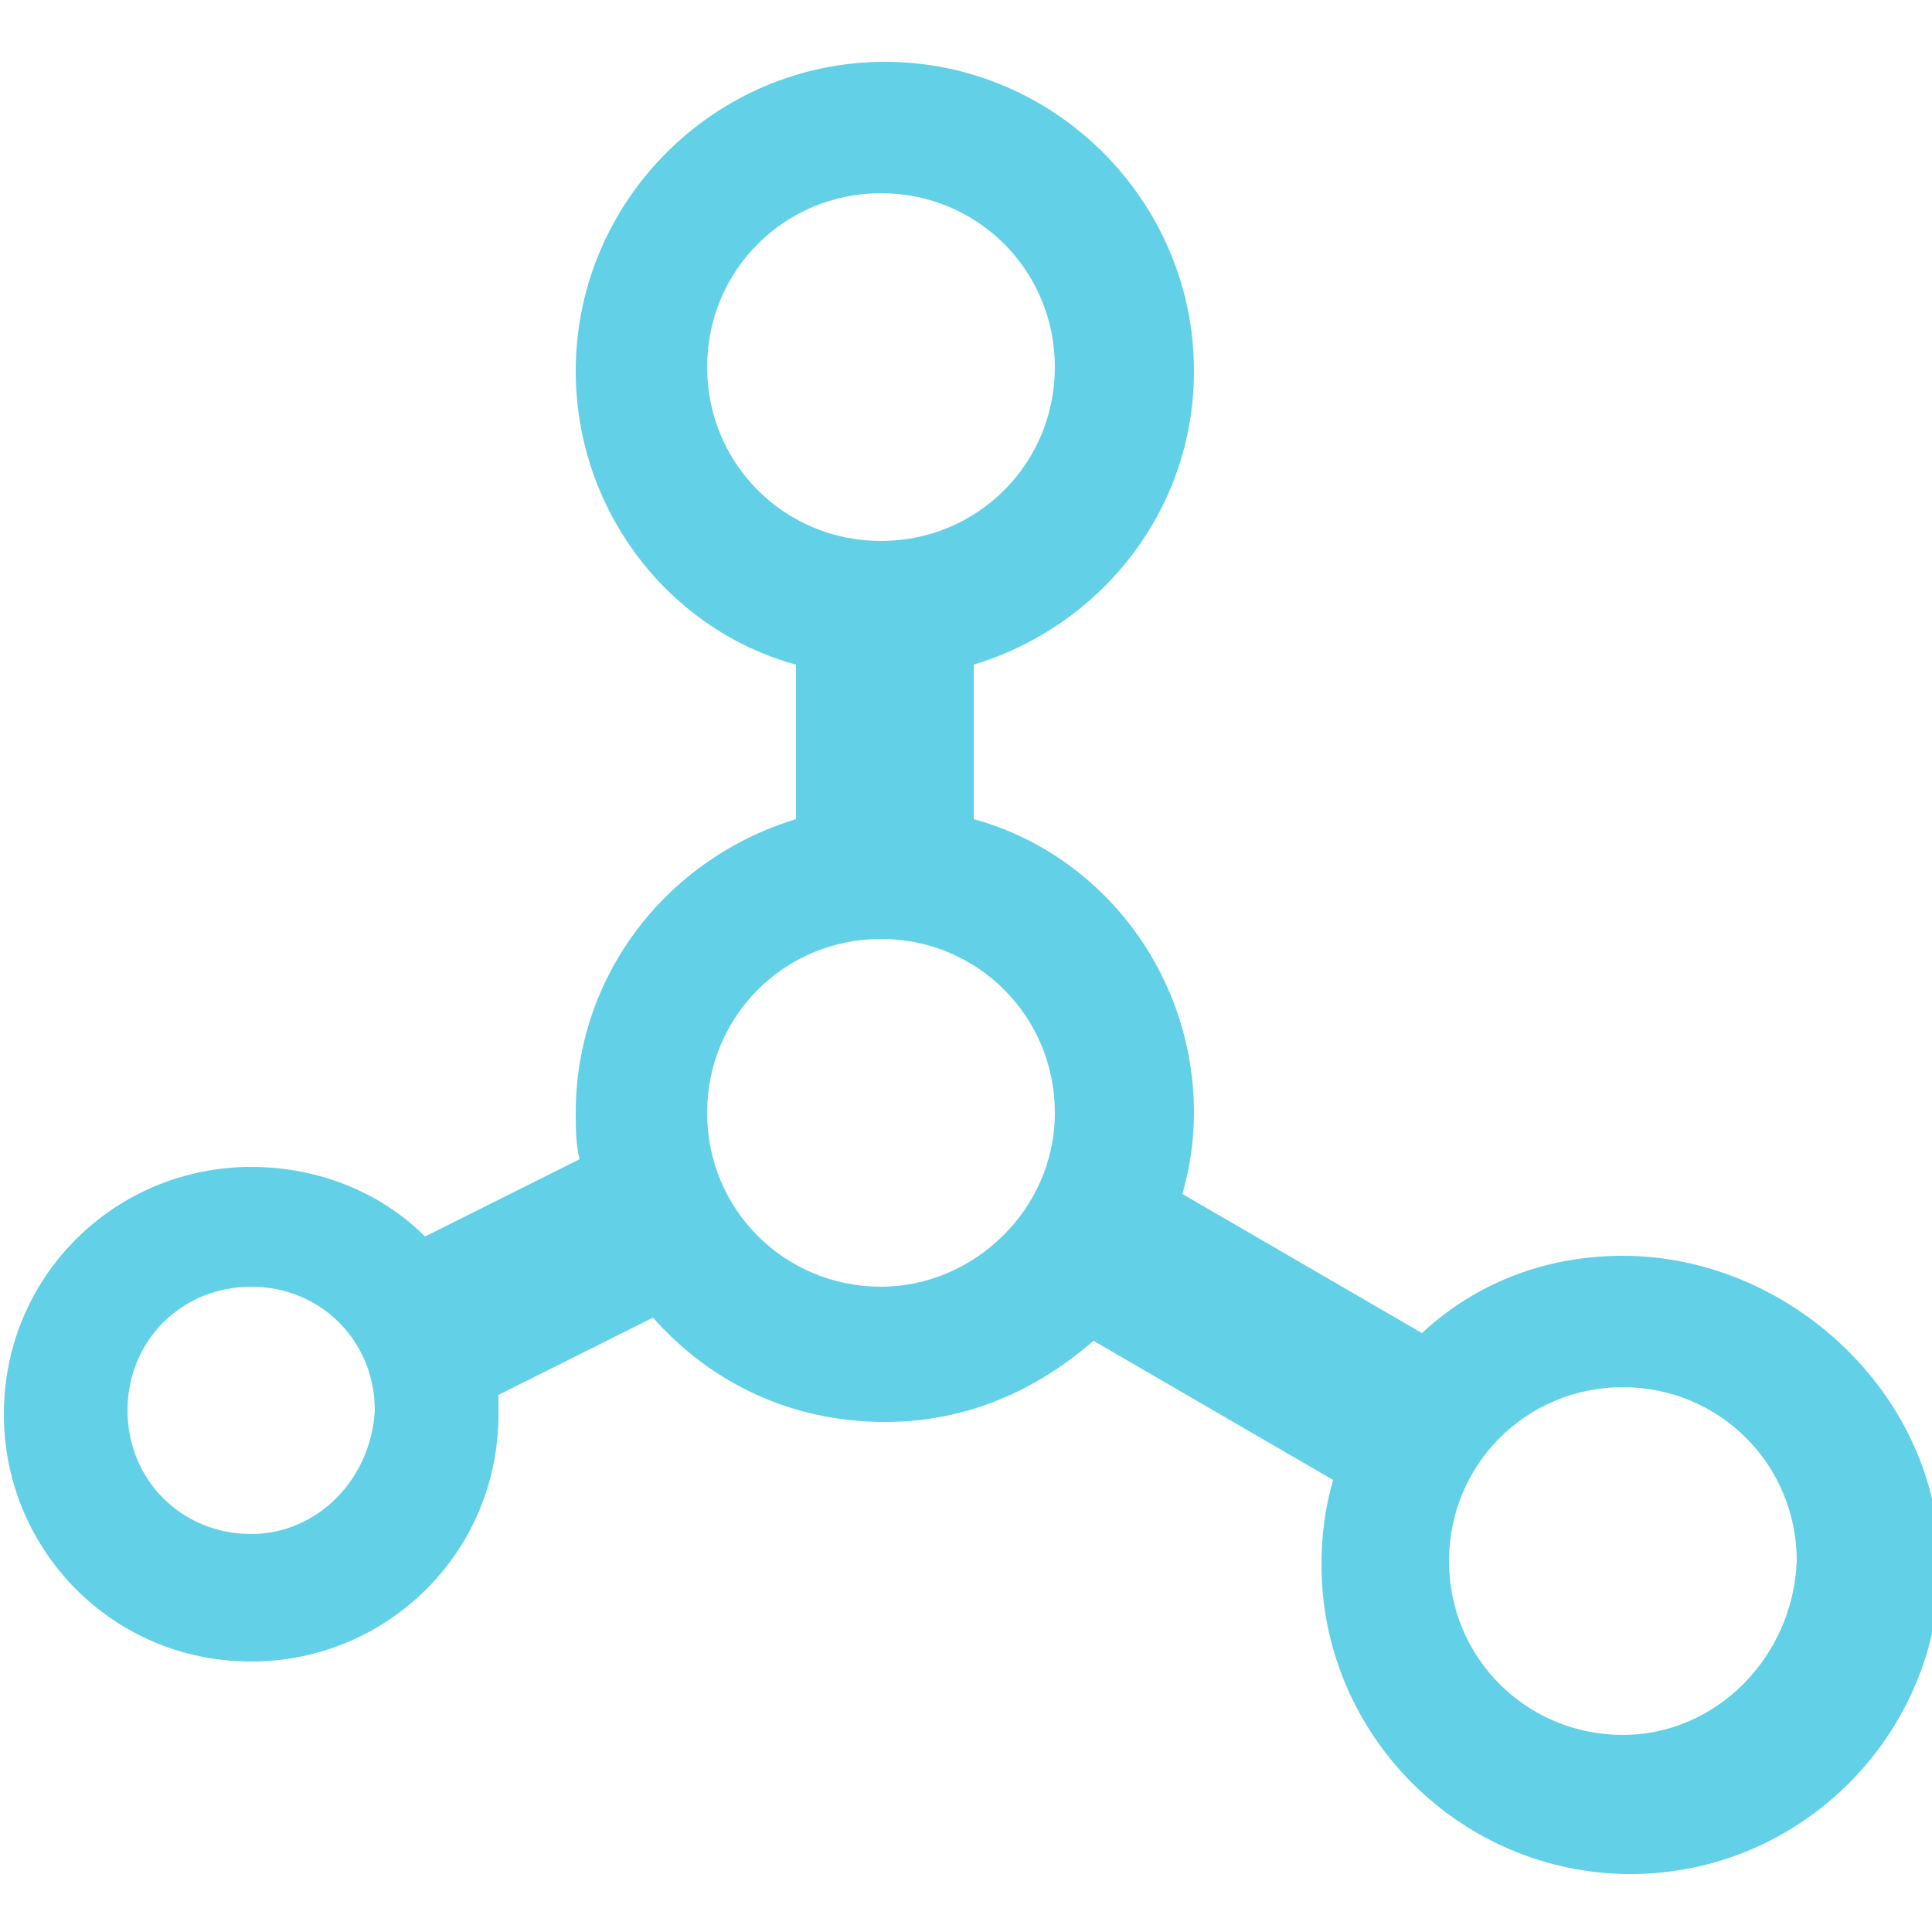 <?xml version="1.0" encoding="utf-8"?>
<!-- Generator: Adobe Illustrator 27.8.0, SVG Export Plug-In . SVG Version: 6.00 Build 0)  -->
<svg version="1.1" id="Ebene_1" xmlns="http://www.w3.org/2000/svg" xmlns:xlink="http://www.w3.org/1999/xlink" x="0px" y="0px"
	 width="50px" height="50px" viewBox="0 0 50 50" style="enable-background:new 0 0 50 50;" xml:space="preserve">
<style type="text/css">
	.st0{fill:#62D0E6;}
</style>
<path class="st0" d="M42,32.5c-2,0-3.8,0.7-5.2,2l-6.2-3.6c0.2-0.7,0.3-1.4,0.3-2.1c0-3.6-2.4-6.7-5.7-7.6v-4c3.3-1,5.7-4,5.7-7.6
	c0-4.4-3.6-8-8-8s-8,3.6-8,8c0,3.6,2.4,6.7,5.7,7.6v4c-3.3,1-5.7,4-5.7,7.6c0,0.4,0,0.8,0.1,1.2l-4,2c-1.1-1.1-2.7-1.8-4.5-1.8
	c-3.5,0-6.4,2.8-6.4,6.4c0,3.5,2.8,6.4,6.4,6.4c3.5,0,6.4-2.8,6.4-6.4c0-0.2,0-0.3,0-0.5l4-2c1.5,1.7,3.6,2.7,6,2.7
	c2.1,0,3.9-0.8,5.4-2.1l6.2,3.6c-0.2,0.7-0.3,1.4-0.3,2.2c0,4.4,3.6,8,8,8s8-3.6,8-8S46.3,32.5,42,32.5z M6.5,39.7
	c-1.8,0-3.2-1.4-3.2-3.2c0-1.8,1.4-3.2,3.2-3.2c1.8,0,3.2,1.4,3.2,3.2C9.6,38.3,8.2,39.7,6.5,39.7z M18.3,9.5c0-2.5,2-4.5,4.5-4.5
	s4.5,2,4.5,4.5s-2,4.5-4.5,4.5S18.3,12,18.3,9.5z M22.8,33.3c-2.5,0-4.5-2-4.5-4.5s2-4.5,4.5-4.5s4.5,2,4.5,4.5S25.2,33.3,22.8,33.3
	z M42,44.9c-2.5,0-4.5-2-4.5-4.5c0-2.5,2-4.5,4.5-4.5c2.5,0,4.5,2,4.5,4.5C46.4,42.9,44.4,44.9,42,44.9z"/>
</svg>
